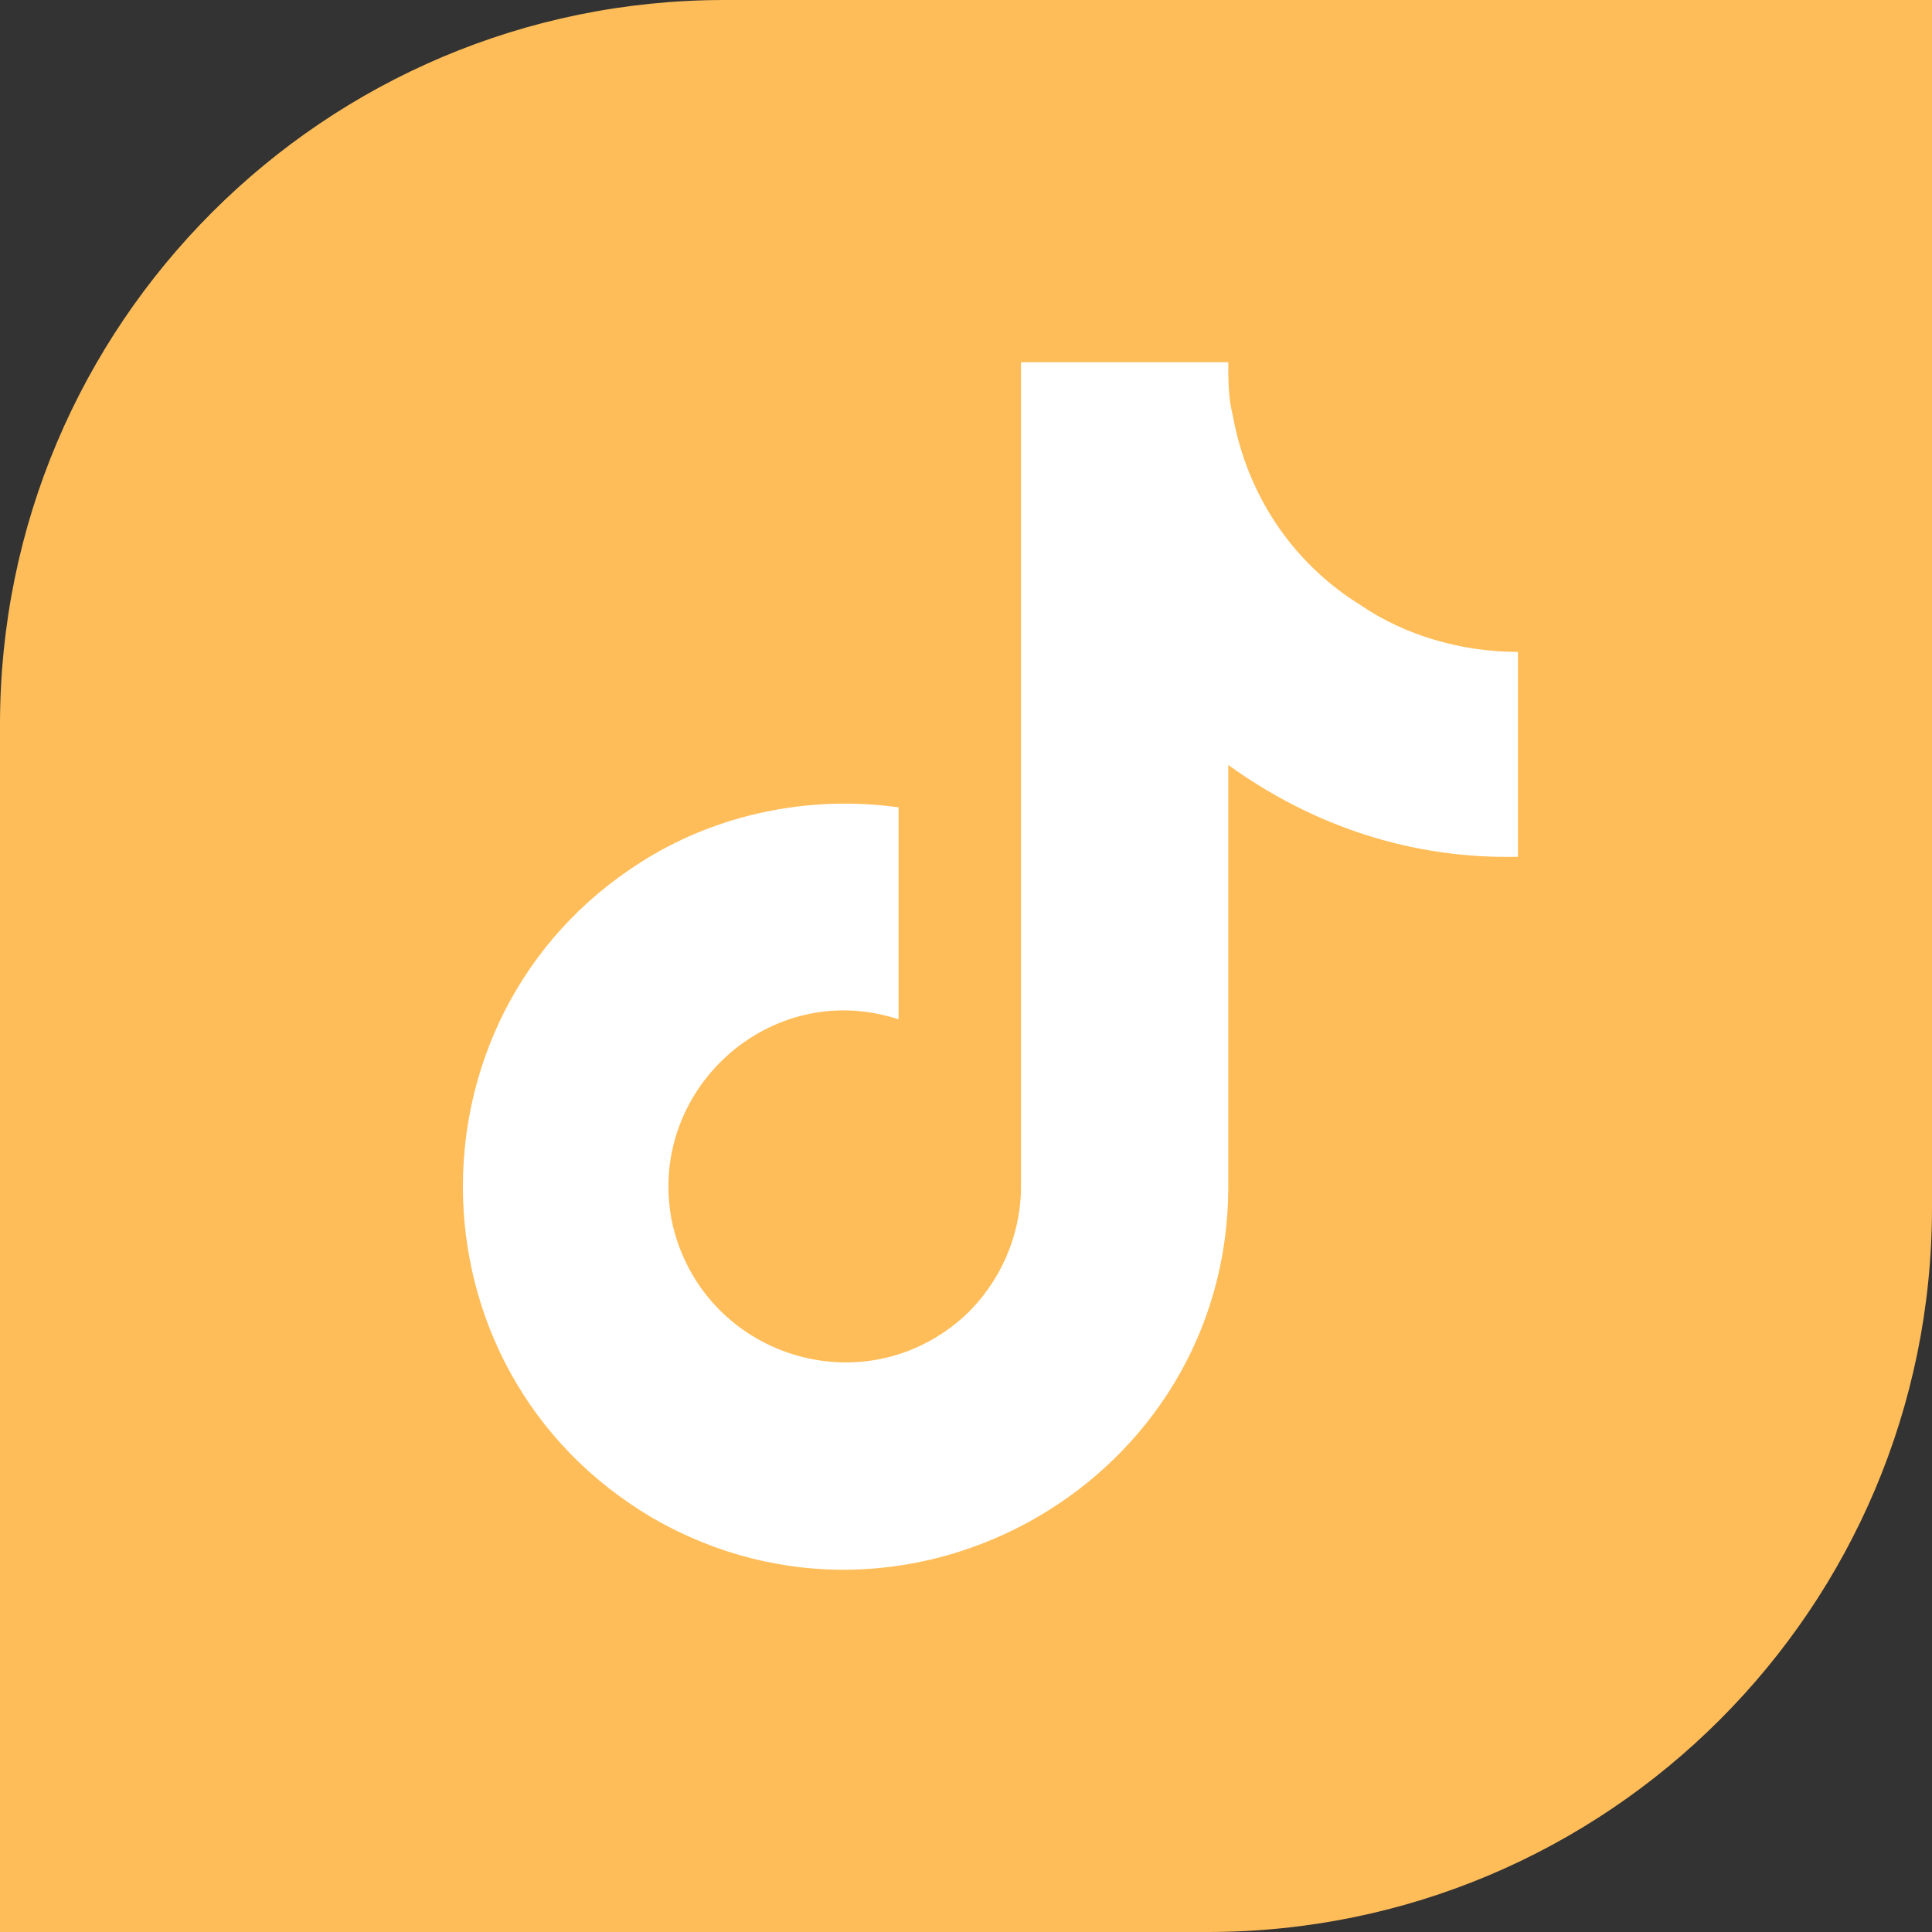 <svg width="32" height="32" viewBox="0 0 32 32" fill="none" xmlns="http://www.w3.org/2000/svg">
<rect x="0" y="0" width="32" height="32" fill="#333333" stroke="none"/>
<path d="M0 12C0 5.373 5.373 0 12 0H32V20C32 26.627 26.627 32 20 32H0V12Z" fill="#FFBD59"/>
<path d="M25.142 14.191C23.386 14.23 21.748 13.684 20.344 12.67V19.652C20.344 24.528 15.039 27.571 10.826 25.152C6.614 22.695 6.614 16.61 10.826 14.152C12.035 13.45 13.479 13.177 14.883 13.372V16.883C12.738 16.181 10.67 18.092 11.138 20.276C11.645 22.461 14.298 23.319 15.975 21.798C16.56 21.252 16.911 20.471 16.911 19.652V6H20.344C20.344 6.312 20.344 6.585 20.422 6.897C20.656 8.184 21.397 9.316 22.528 10.018C23.269 10.525 24.206 10.798 25.142 10.798V14.191Z" fill="white"/>
</svg>

